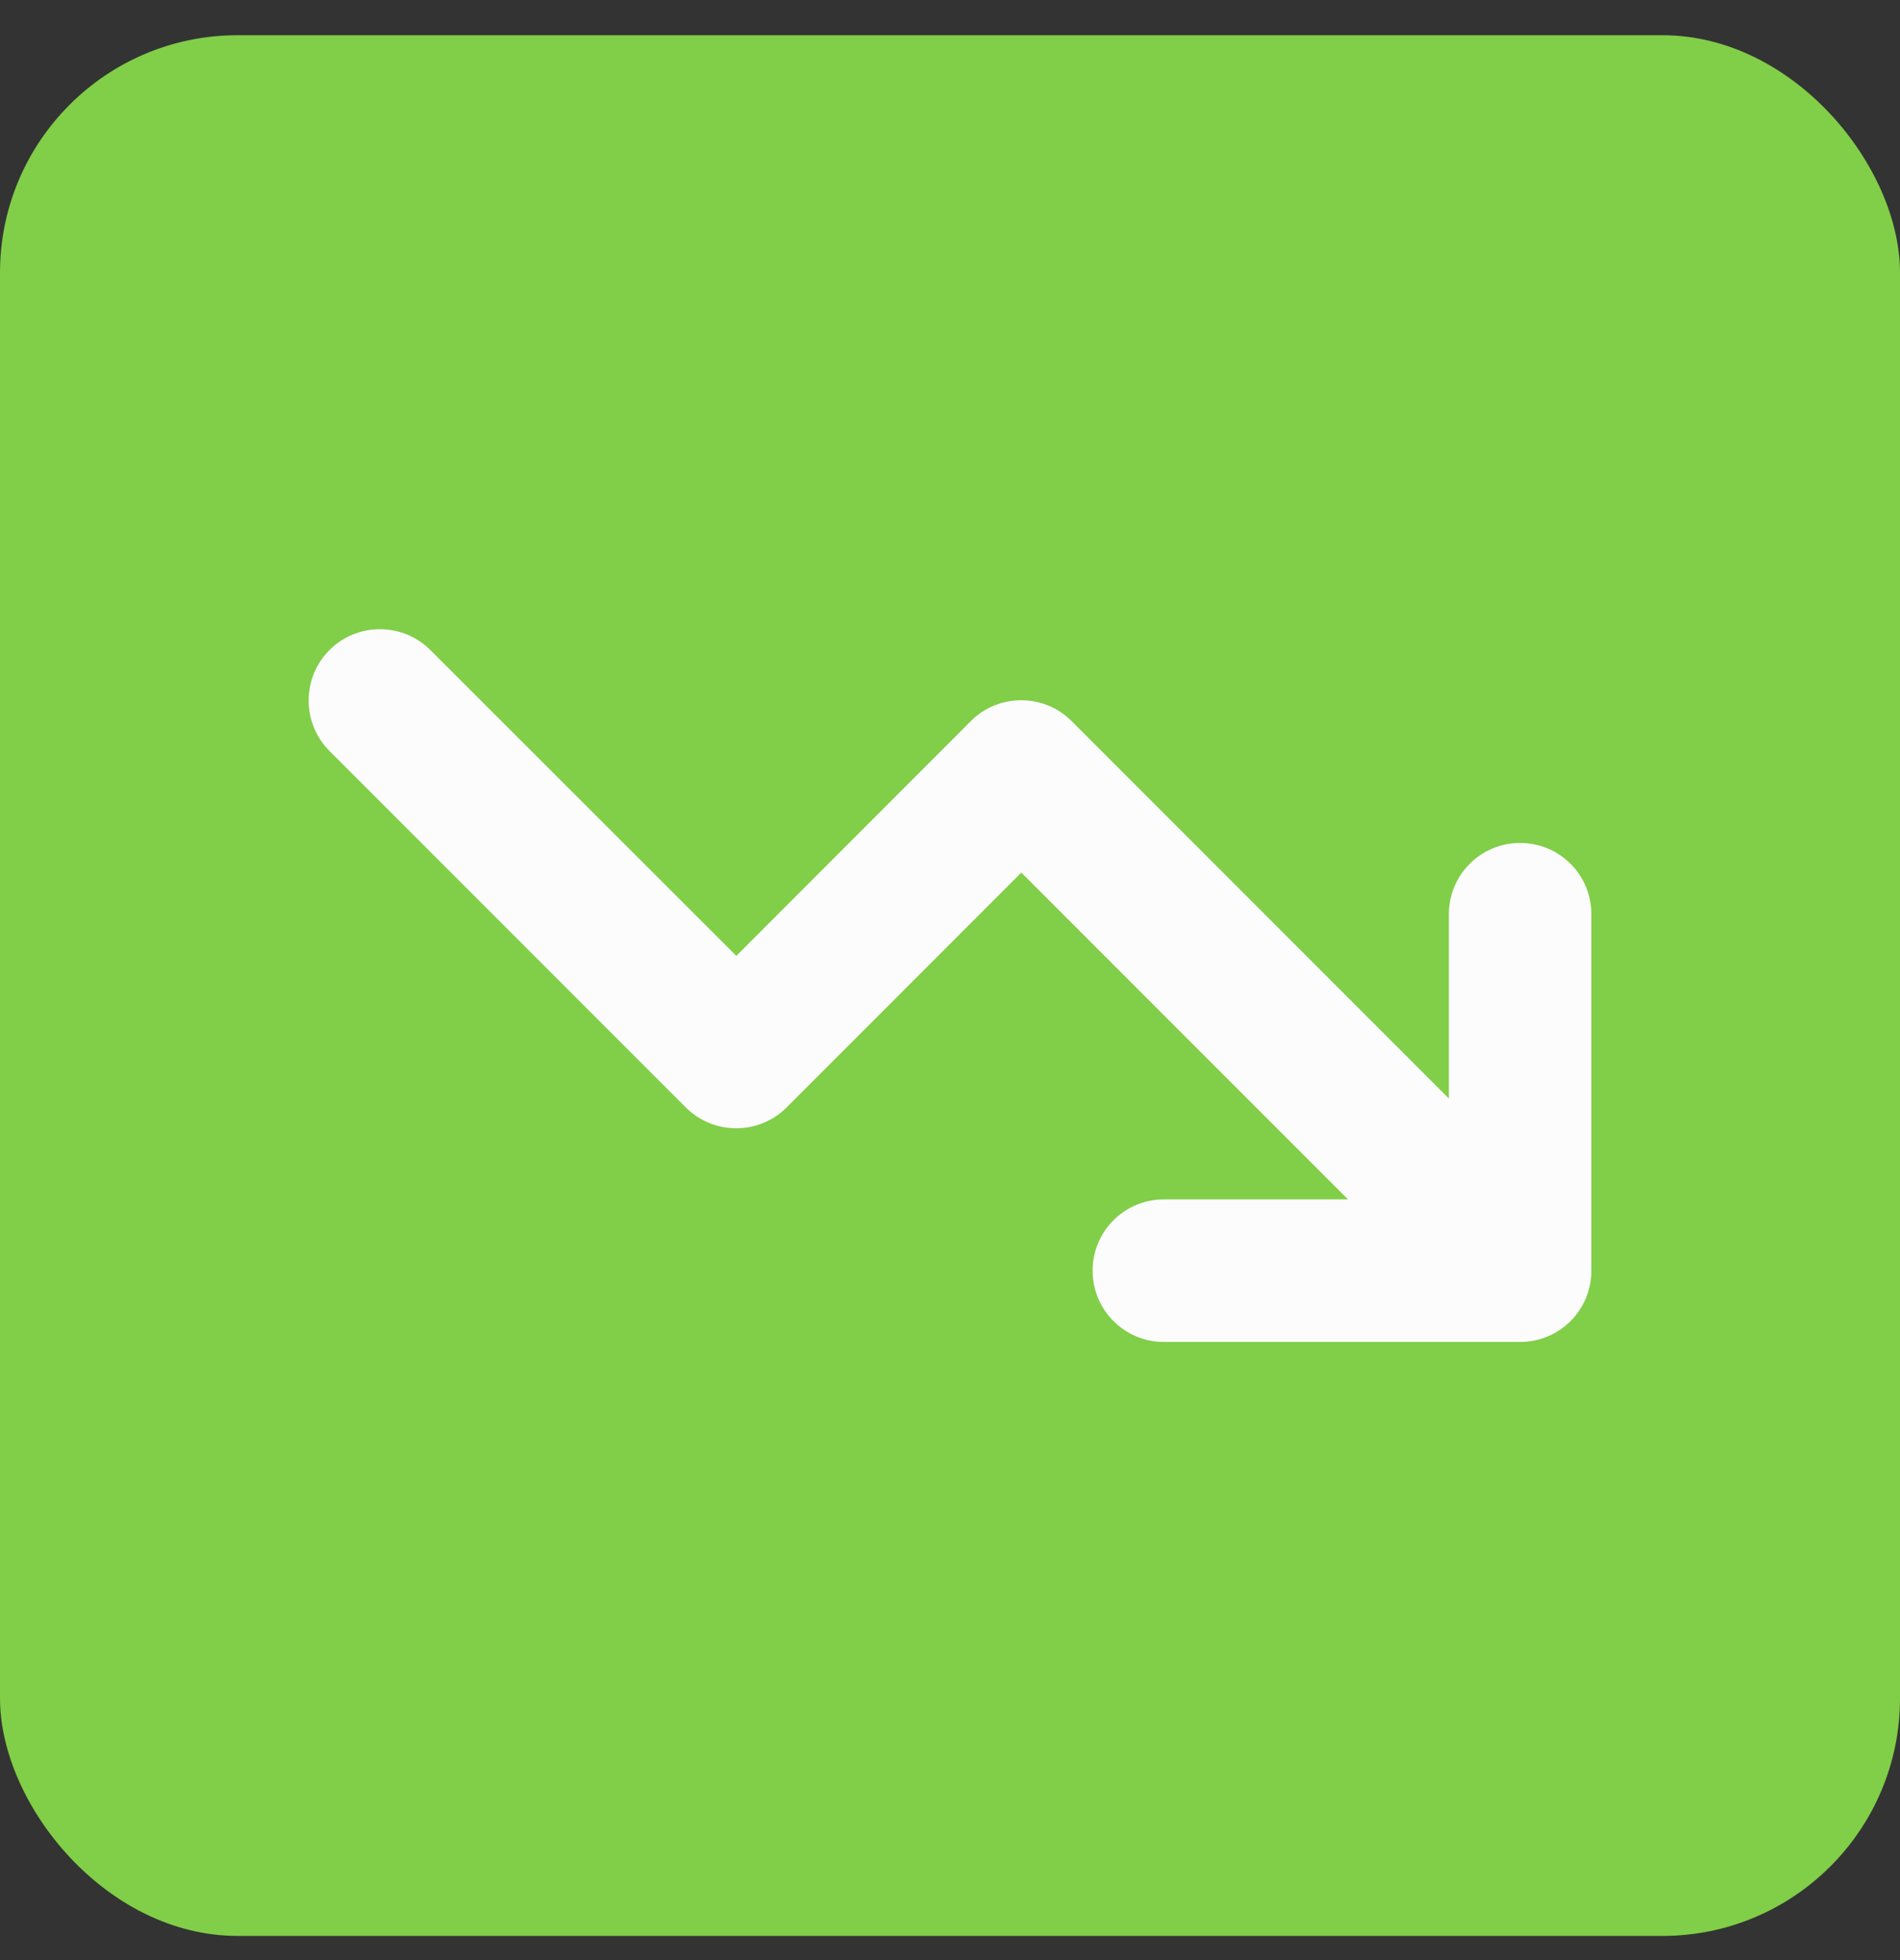 <svg width="32" height="33" viewBox="0 0 32 33" fill="none" xmlns="http://www.w3.org/2000/svg">
<rect x="0" y="0" width="32" height="33" fill="#333333" stroke="none"/>
<rect y="0.593" width="32" height="32" rx="4" fill="#81CE48"/>
<path d="M19.602 20.193C18.938 20.193 18.402 20.729 18.402 21.393C18.402 22.056 18.938 22.593 19.602 22.593H25.602C26.266 22.593 26.802 22.056 26.802 21.393V15.392C26.802 14.728 26.266 14.192 25.602 14.192C24.938 14.192 24.402 14.728 24.402 15.392V18.494L18.049 12.141C17.58 11.672 16.819 11.672 16.35 12.141L12.401 16.093L7.248 10.944C6.779 10.476 6.018 10.476 5.549 10.944C5.081 11.413 5.081 12.175 5.549 12.643L11.55 18.644C12.019 19.113 12.78 19.113 13.249 18.644L17.201 14.691L22.703 20.193H19.602Z" fill="#FCFCFD"/>
</svg>
